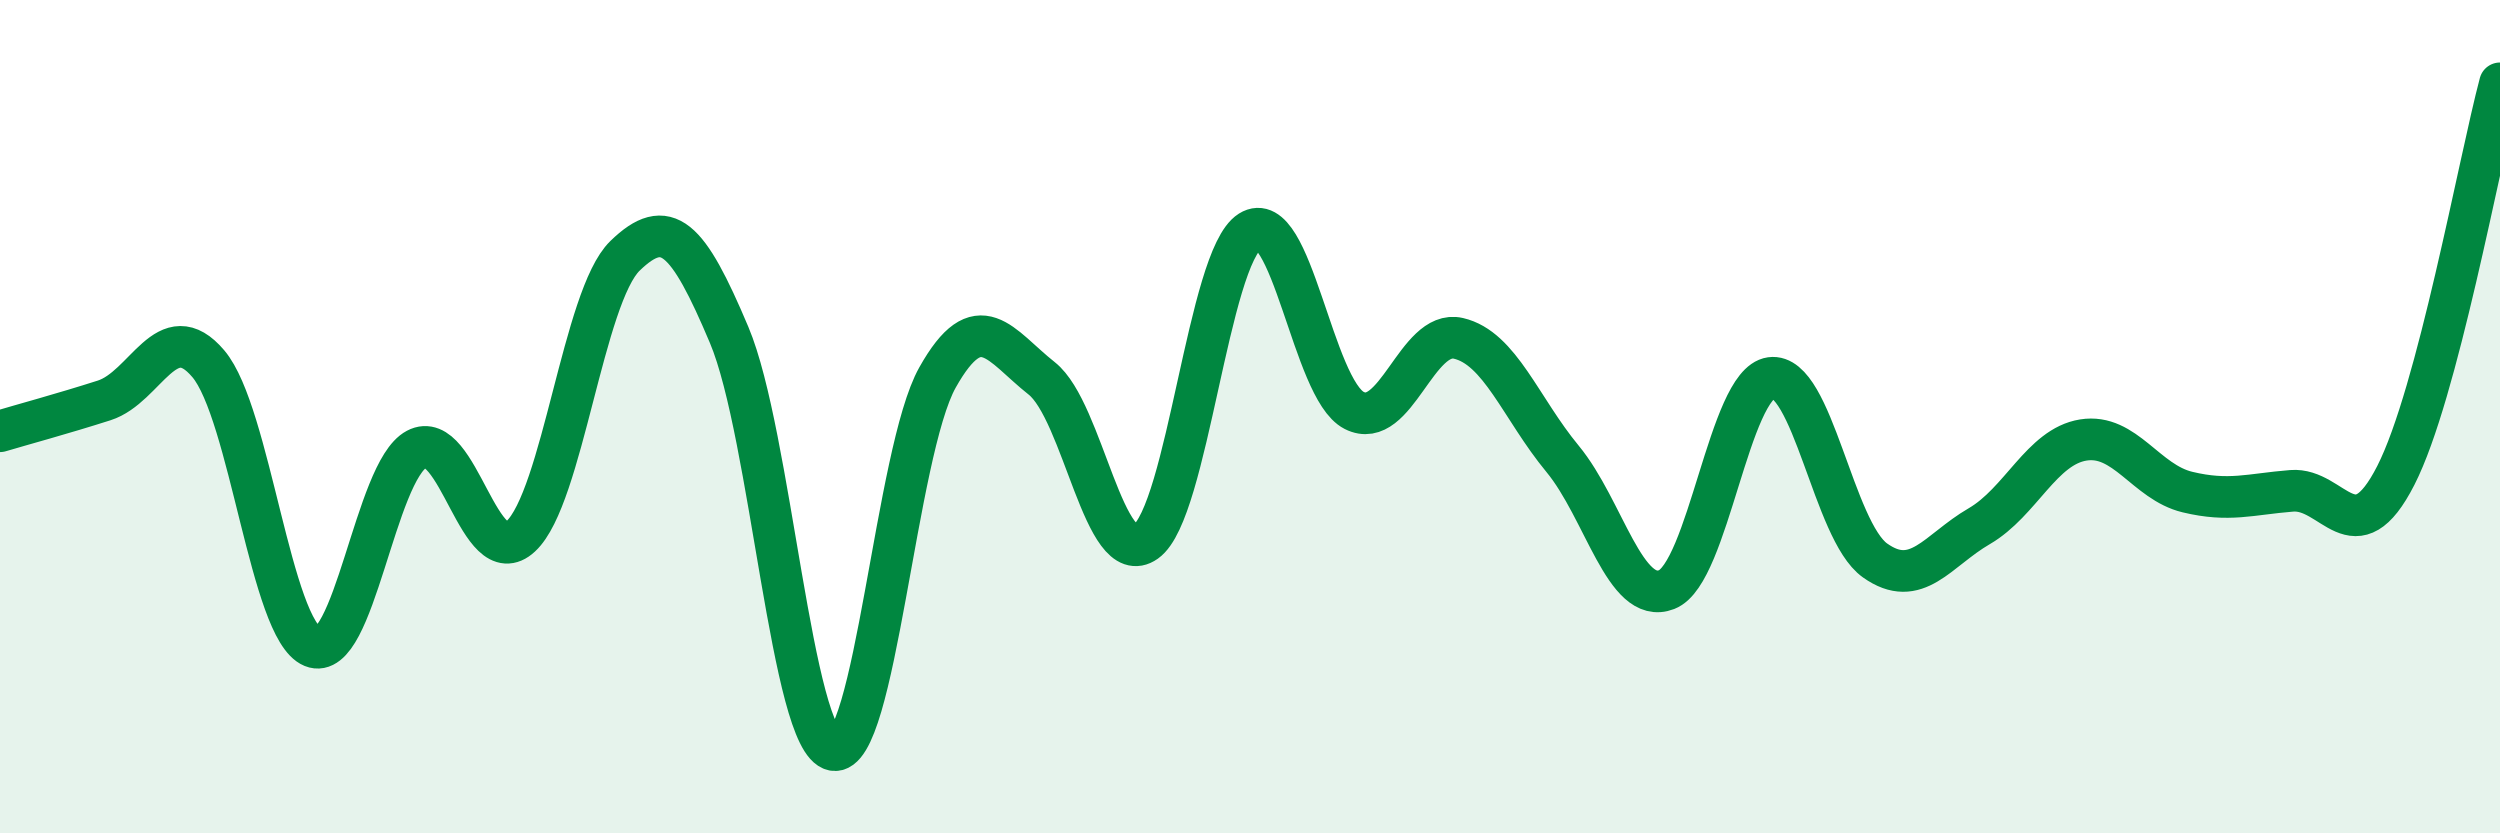 
    <svg width="60" height="20" viewBox="0 0 60 20" xmlns="http://www.w3.org/2000/svg">
      <path
        d="M 0,10.35 C 0.5,10.2 1.5,9.93 2.5,9.61 C 3.5,9.29 4,7.55 5,8.73 C 6,9.91 6.5,15.11 7.5,15.52 C 8.5,15.93 9,11.31 10,10.78 C 11,10.25 11.5,13.8 12.5,12.87 C 13.5,11.94 14,7.11 15,6.14 C 16,5.17 16.5,5.67 17.5,8.04 C 18.5,10.41 19,17.8 20,18 C 21,18.2 21.5,10.84 22.5,9.06 C 23.5,7.28 24,8.29 25,9.08 C 26,9.87 26.5,13.71 27.5,13 C 28.5,12.29 29,6.18 30,5.55 C 31,4.92 31.5,9.34 32.5,9.85 C 33.5,10.36 34,7.89 35,8.12 C 36,8.35 36.5,9.8 37.5,11.01 C 38.5,12.22 39,14.54 40,14.15 C 41,13.76 41.5,9.21 42.5,9.07 C 43.5,8.93 44,12.74 45,13.45 C 46,14.16 46.5,13.21 47.5,12.63 C 48.5,12.05 49,10.72 50,10.56 C 51,10.4 51.5,11.57 52.5,11.81 C 53.5,12.05 54,11.86 55,11.78 C 56,11.7 56.5,13.37 57.5,11.41 C 58.5,9.45 59.5,3.88 60,2L60 20L0 20Z"
        fill="#008740"
        opacity="0.1"
        stroke-linecap="round"
        stroke-linejoin="round"
      />
      <path
        d="M 0,10.35 C 0.5,10.2 1.5,9.93 2.5,9.61 C 3.5,9.29 4,7.55 5,8.73 C 6,9.91 6.5,15.11 7.5,15.52 C 8.5,15.93 9,11.31 10,10.78 C 11,10.25 11.5,13.8 12.5,12.87 C 13.5,11.94 14,7.11 15,6.14 C 16,5.17 16.5,5.67 17.5,8.04 C 18.5,10.41 19,17.8 20,18 C 21,18.2 21.5,10.84 22.5,9.06 C 23.5,7.28 24,8.29 25,9.08 C 26,9.87 26.5,13.71 27.5,13 C 28.5,12.29 29,6.18 30,5.55 C 31,4.92 31.5,9.34 32.5,9.85 C 33.5,10.36 34,7.89 35,8.12 C 36,8.35 36.5,9.8 37.5,11.01 C 38.5,12.22 39,14.54 40,14.15 C 41,13.76 41.5,9.21 42.5,9.07 C 43.5,8.93 44,12.74 45,13.45 C 46,14.16 46.5,13.21 47.5,12.63 C 48.5,12.05 49,10.72 50,10.56 C 51,10.4 51.5,11.57 52.5,11.81 C 53.5,12.05 54,11.86 55,11.78 C 56,11.7 56.5,13.37 57.5,11.41 C 58.5,9.45 59.5,3.88 60,2"
        stroke="#008740"
        stroke-width="1"
        fill="none"
        stroke-linecap="round"
        stroke-linejoin="round"
      />
    </svg>
  